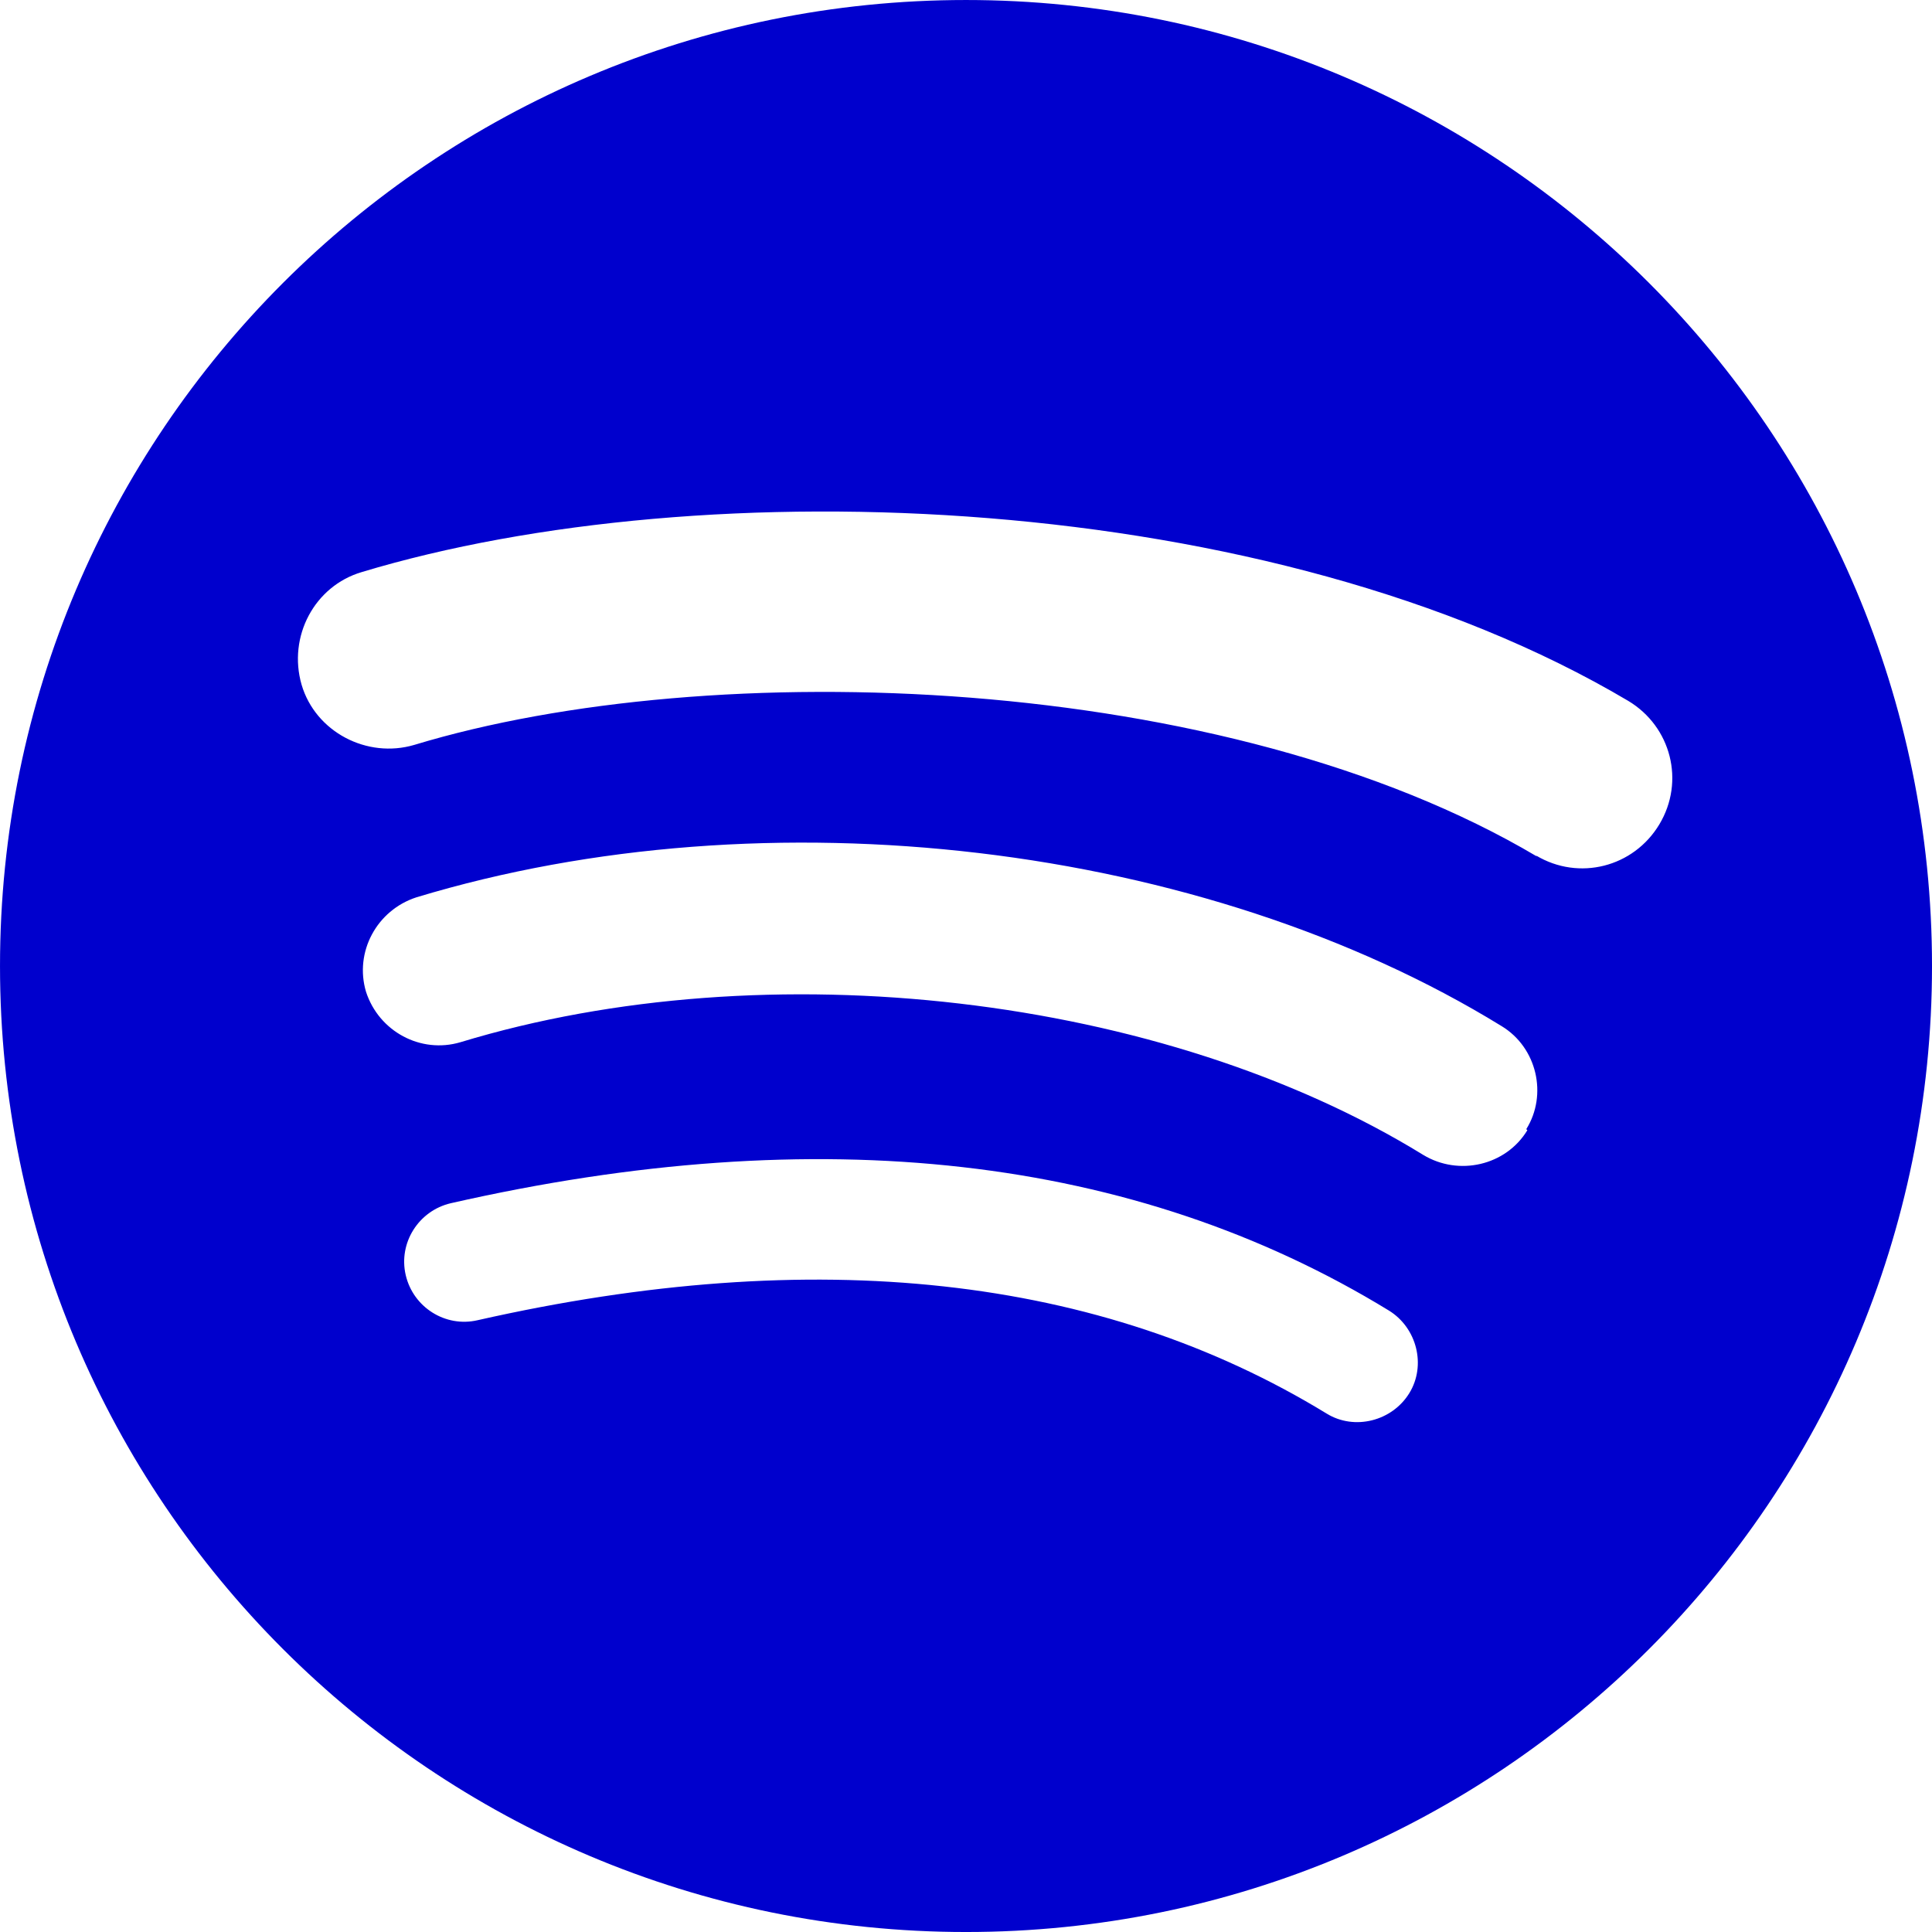 <?xml version="1.0" encoding="UTF-8" standalone="no"?><!DOCTYPE svg PUBLIC "-//W3C//DTD SVG 1.1//EN" "http://www.w3.org/Graphics/SVG/1.1/DTD/svg11.dtd"><svg width="18px" height="18px" version="1.1" xmlns="http://www.w3.org/2000/svg" xmlns:xlink="http://www.w3.org/1999/xlink" xml:space="preserve" xmlns:serif="http://www.serif.com/" style="fill-rule:evenodd;clip-rule:evenodd;stroke-linejoin:round;stroke-miterlimit:2;"><path d="M14.32,7.98c-2.9,-1.72 -7.69,-1.88 -10.46,-1.04c-0.44,0.13 -0.92,-0.12 -1.05,-0.56c-0.13,-0.45 0.12,-0.92 0.56,-1.05c3.18,-0.96 8.46,-0.78 11.8,1.2c0.4,0.24 0.53,0.75 0.29,1.15c-0.24,0.4 -0.75,0.53 -1.15,0.29m-0.08,2.56c-0.2,0.33 -0.64,0.43 -0.97,0.23c-2.42,-1.49 -6.11,-1.92 -8.97,-1.05c-0.37,0.11 -0.76,-0.1 -0.88,-0.47c-0.11,-0.37 0.1,-0.76 0.47,-0.88c3.27,-0.99 7.33,-0.51 10.11,1.2c0.33,0.2 0.43,0.64 0.23,0.96m-1.09,2.46c-0.16,0.26 -0.51,0.35 -0.77,0.19c-2.11,-1.29 -4.77,-1.58 -7.91,-0.87c-0.3,0.07 -0.6,-0.12 -0.67,-0.42c-0.07,-0.3 0.12,-0.6 0.42,-0.67c3.43,-0.78 6.37,-0.45 8.74,1c0.26,0.16 0.35,0.51 0.19,0.77m-4.13,-12.98c-4.97,0 -9,4.03 -9,9c0,4.97 4.03,9 9,9c4.97,0 9,-4.03 9,-9c0,-4.97 -4.03,-9 -9,-9" style="fill:#0000cd;fill-rule:nonzero;"/></svg>